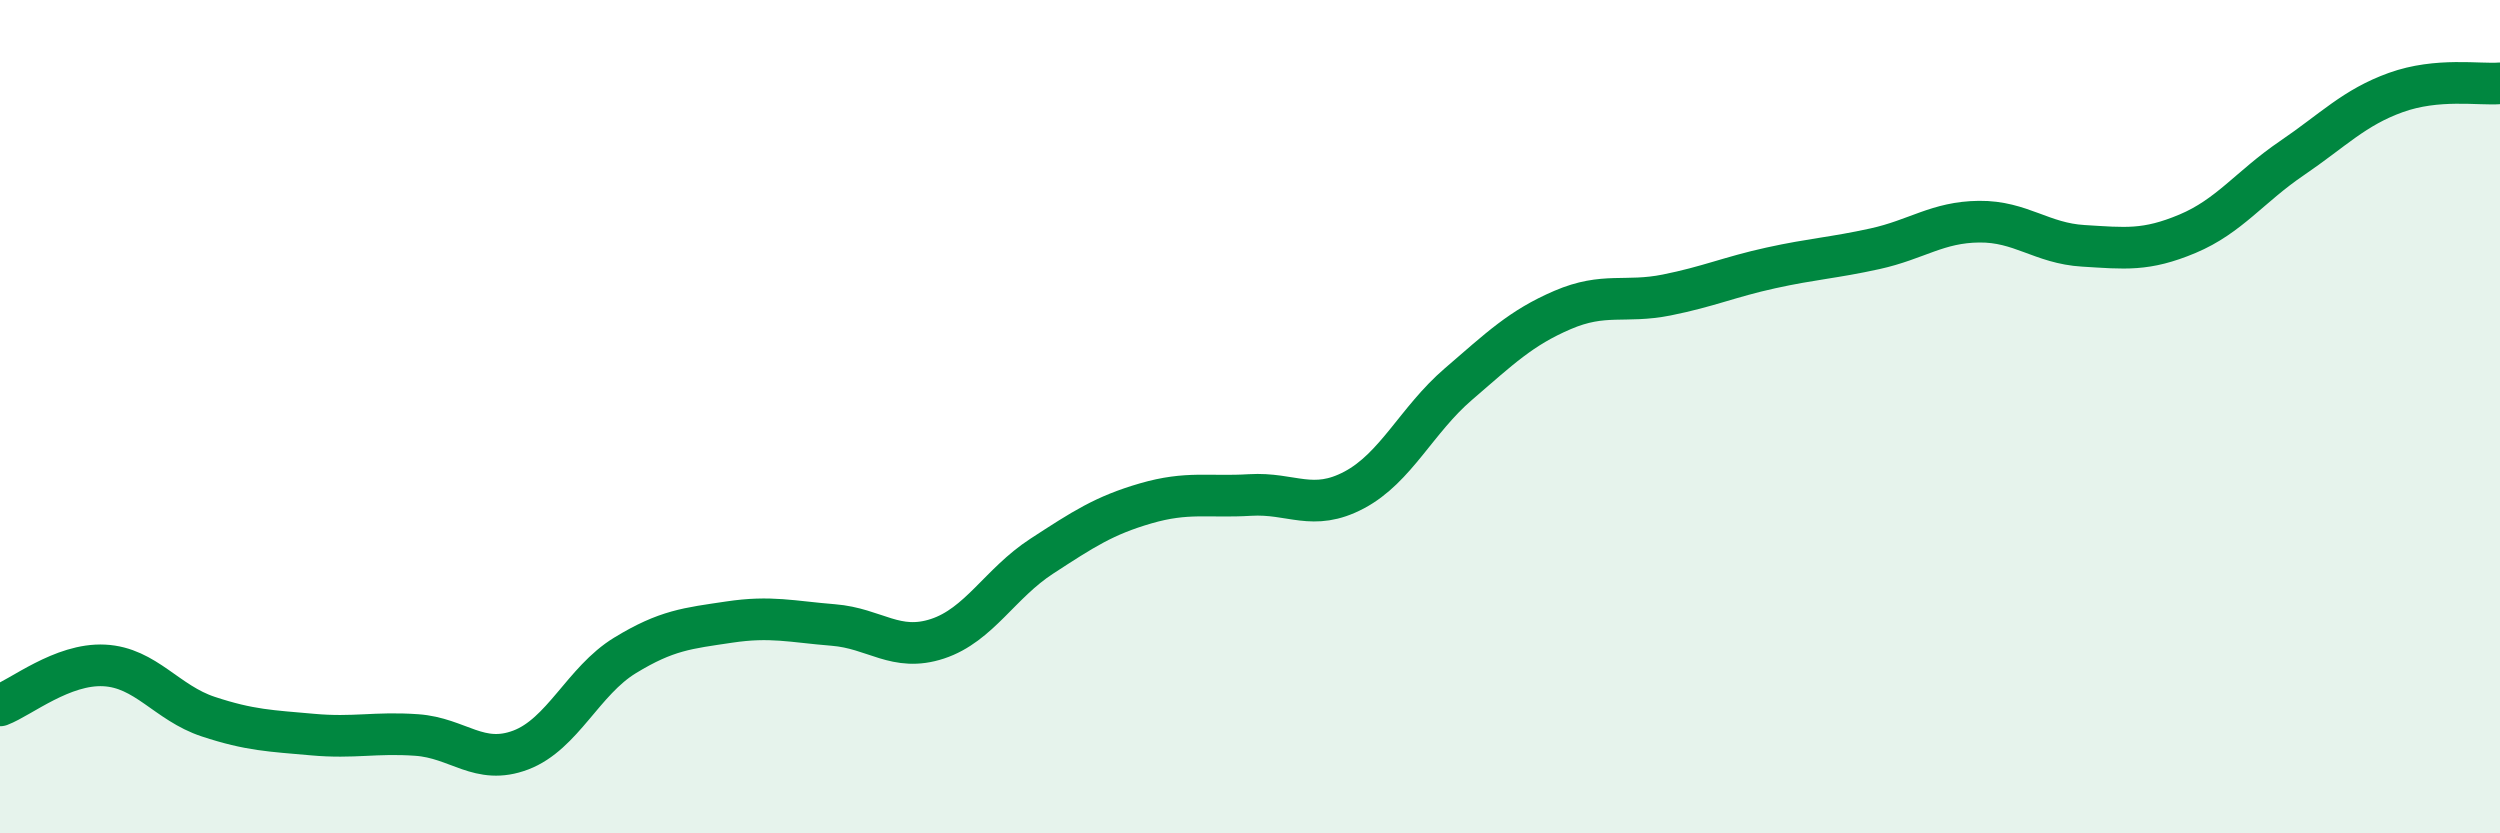 
    <svg width="60" height="20" viewBox="0 0 60 20" xmlns="http://www.w3.org/2000/svg">
      <path
        d="M 0,16.93 C 0.5,16.74 1.5,15.92 2.5,15.97 C 3.5,16.02 4,16.87 5,17.2 C 6,17.53 6.5,17.54 7.5,17.63 C 8.5,17.72 9,17.57 10,17.64 C 11,17.71 11.5,18.38 12.5,18 C 13.5,17.62 14,16.34 15,15.73 C 16,15.12 16.5,15.08 17.5,14.93 C 18.5,14.78 19,14.92 20,15 C 21,15.08 21.5,15.66 22.5,15.33 C 23.5,15 24,14 25,13.35 C 26,12.7 26.5,12.37 27.5,12.08 C 28.5,11.79 29,11.94 30,11.88 C 31,11.82 31.5,12.29 32.5,11.76 C 33.5,11.23 34,10.08 35,9.22 C 36,8.36 36.5,7.87 37.5,7.44 C 38.5,7.01 39,7.28 40,7.08 C 41,6.88 41.5,6.65 42.5,6.43 C 43.5,6.21 44,6.19 45,5.97 C 46,5.75 46.5,5.33 47.5,5.32 C 48.5,5.31 49,5.84 50,5.9 C 51,5.96 51.5,6.03 52.5,5.61 C 53.5,5.19 54,4.48 55,3.8 C 56,3.12 56.5,2.58 57.5,2.22 C 58.5,1.86 59.5,2.04 60,2L60 20L0 20Z"
        fill="#008740"
        opacity="0.1"
        stroke-linecap="round"
        stroke-linejoin="round"
      />
      <path
        d="M 0,16.93 C 0.5,16.74 1.5,15.92 2.5,15.97 C 3.5,16.02 4,16.87 5,17.2 C 6,17.53 6.5,17.54 7.5,17.63 C 8.5,17.72 9,17.57 10,17.64 C 11,17.71 11.5,18.38 12.5,18 C 13.5,17.62 14,16.34 15,15.73 C 16,15.12 16.5,15.08 17.5,14.93 C 18.5,14.78 19,14.92 20,15 C 21,15.08 21.5,15.66 22.5,15.33 C 23.5,15 24,14 25,13.35 C 26,12.7 26.5,12.37 27.5,12.08 C 28.5,11.79 29,11.94 30,11.88 C 31,11.82 31.5,12.29 32.5,11.76 C 33.5,11.23 34,10.08 35,9.22 C 36,8.36 36.5,7.87 37.5,7.44 C 38.5,7.01 39,7.28 40,7.08 C 41,6.88 41.5,6.65 42.5,6.43 C 43.5,6.21 44,6.19 45,5.97 C 46,5.75 46.5,5.33 47.5,5.32 C 48.5,5.31 49,5.84 50,5.9 C 51,5.96 51.5,6.03 52.5,5.61 C 53.5,5.19 54,4.48 55,3.8 C 56,3.12 56.5,2.58 57.5,2.22 C 58.5,1.86 59.5,2.04 60,2"
        stroke="#008740"
        stroke-width="1"
        fill="none"
        stroke-linecap="round"
        stroke-linejoin="round"
      />
    </svg>
  